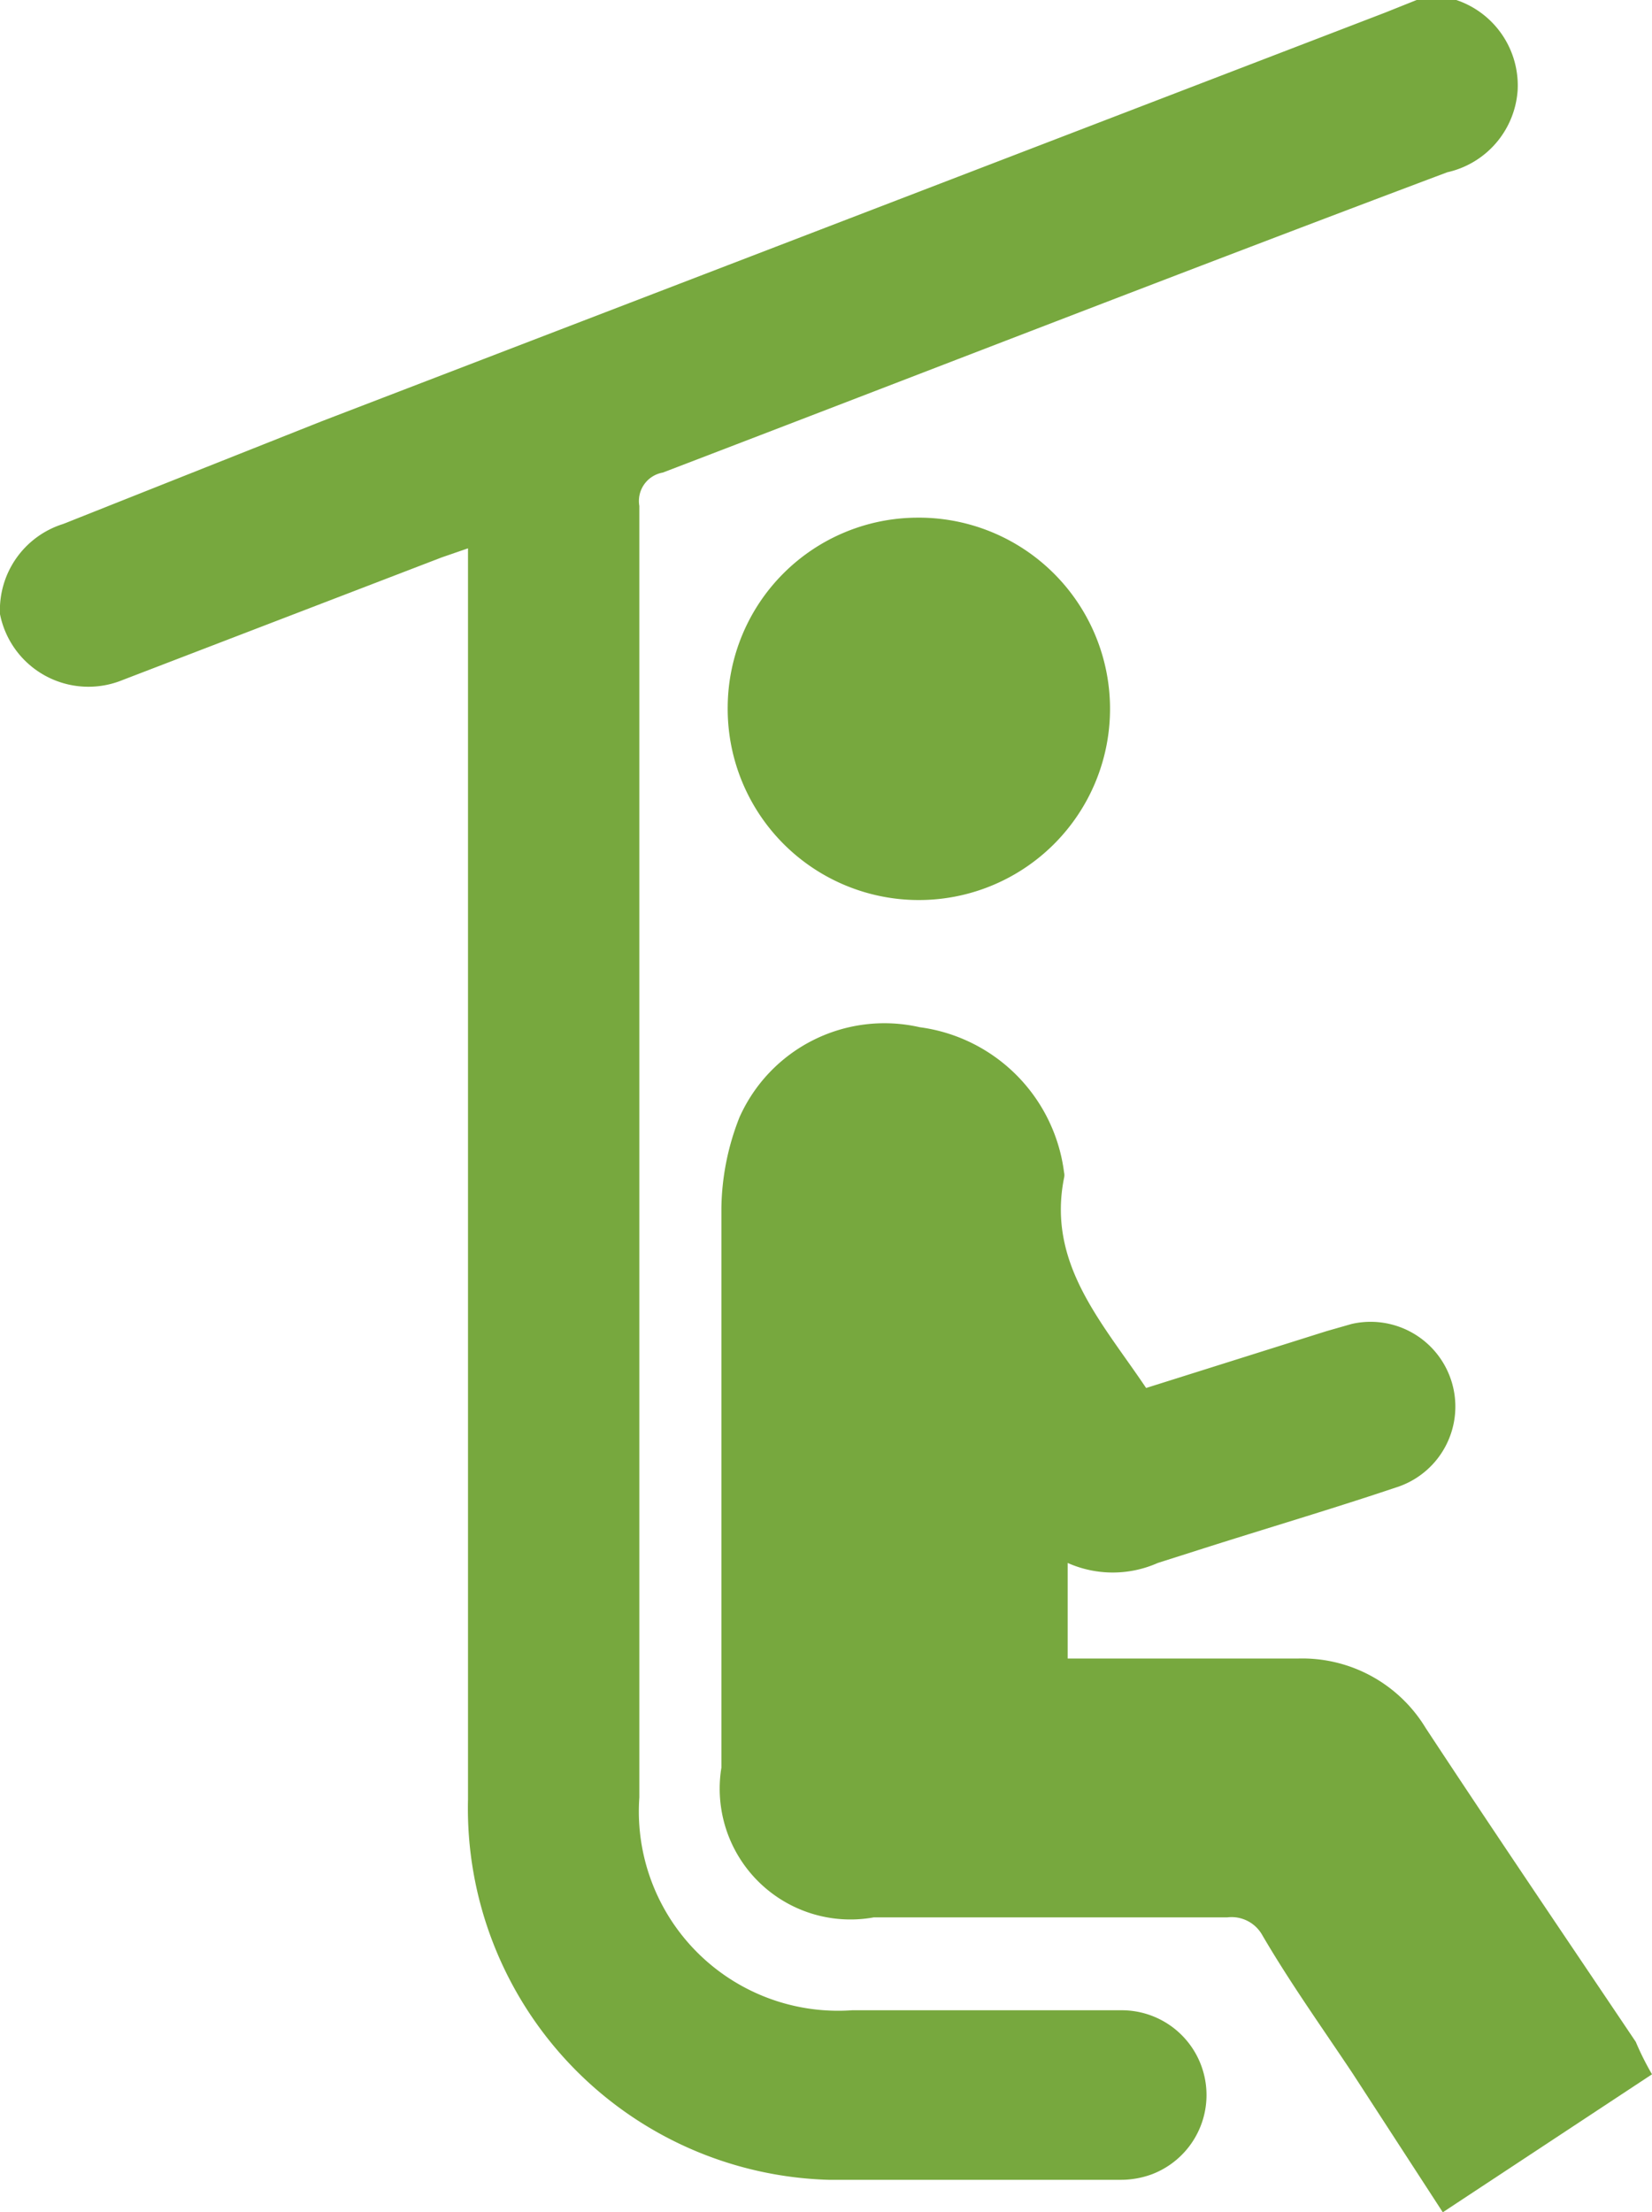 <?xml version="1.0" encoding="UTF-8"?> <svg xmlns="http://www.w3.org/2000/svg" viewBox="0 0 18.32 24.53"><defs><style>.cls-1{fill:#77a83e;}</style></defs><g id="Layer_2" data-name="Layer 2"><g id="Layer_1-2" data-name="Layer 1"><path class="cls-1" d="M16.15,0s0,0,0,0a1,1,0,0,1,.68,1,1,1,0,0,1-.78.91C13.15,3,10.25,4.13,7.35,5.24a.32.32,0,0,0-.26.37q0,7.16,0,14.32a2.21,2.21,0,0,0,2.36,2.36h3a.94.94,0,0,1,.32,1.82,1,1,0,0,1-.35.06c-1.07,0-2.15,0-3.23,0a4.12,4.12,0,0,1-4-4.22c0-4.36,0-8.73,0-13.09V6.08l-.29.1L1.36,7.54A1,1,0,0,1,0,6.81a1,1,0,0,1,.7-1L3.57,4.67,15.36.14,15.71,0Z"></path><path class="cls-1" d="M18.32,23,16,24.53l-1-1.54c-.34-.51-.69-1-1-1.53a.39.39,0,0,0-.39-.2l-3.92,0A1.45,1.45,0,0,1,8,19.6c0-2.07,0-4.14,0-6.21a2.83,2.83,0,0,1,.2-1,1.76,1.76,0,0,1,2-1A1.86,1.86,0,0,1,11.8,13a.13.13,0,0,1,0,.06c-.19.95.42,1.6.91,2.33l2-.63.28-.08a.94.94,0,0,1,.53,1.8c-.74.25-1.49.47-2.24.71l-.44.14a1.23,1.23,0,0,1-1,0v1.06h.28l2.27,0a1.6,1.6,0,0,1,1.42.77c.77,1.17,1.55,2.32,2.33,3.48A3.16,3.16,0,0,0,18.32,23Z"></path><path class="cls-1" d="M10.16,5.74A2.12,2.12,0,1,1,8.07,7.83,2.11,2.11,0,0,1,10.16,5.74Z"></path></g></g></svg> 